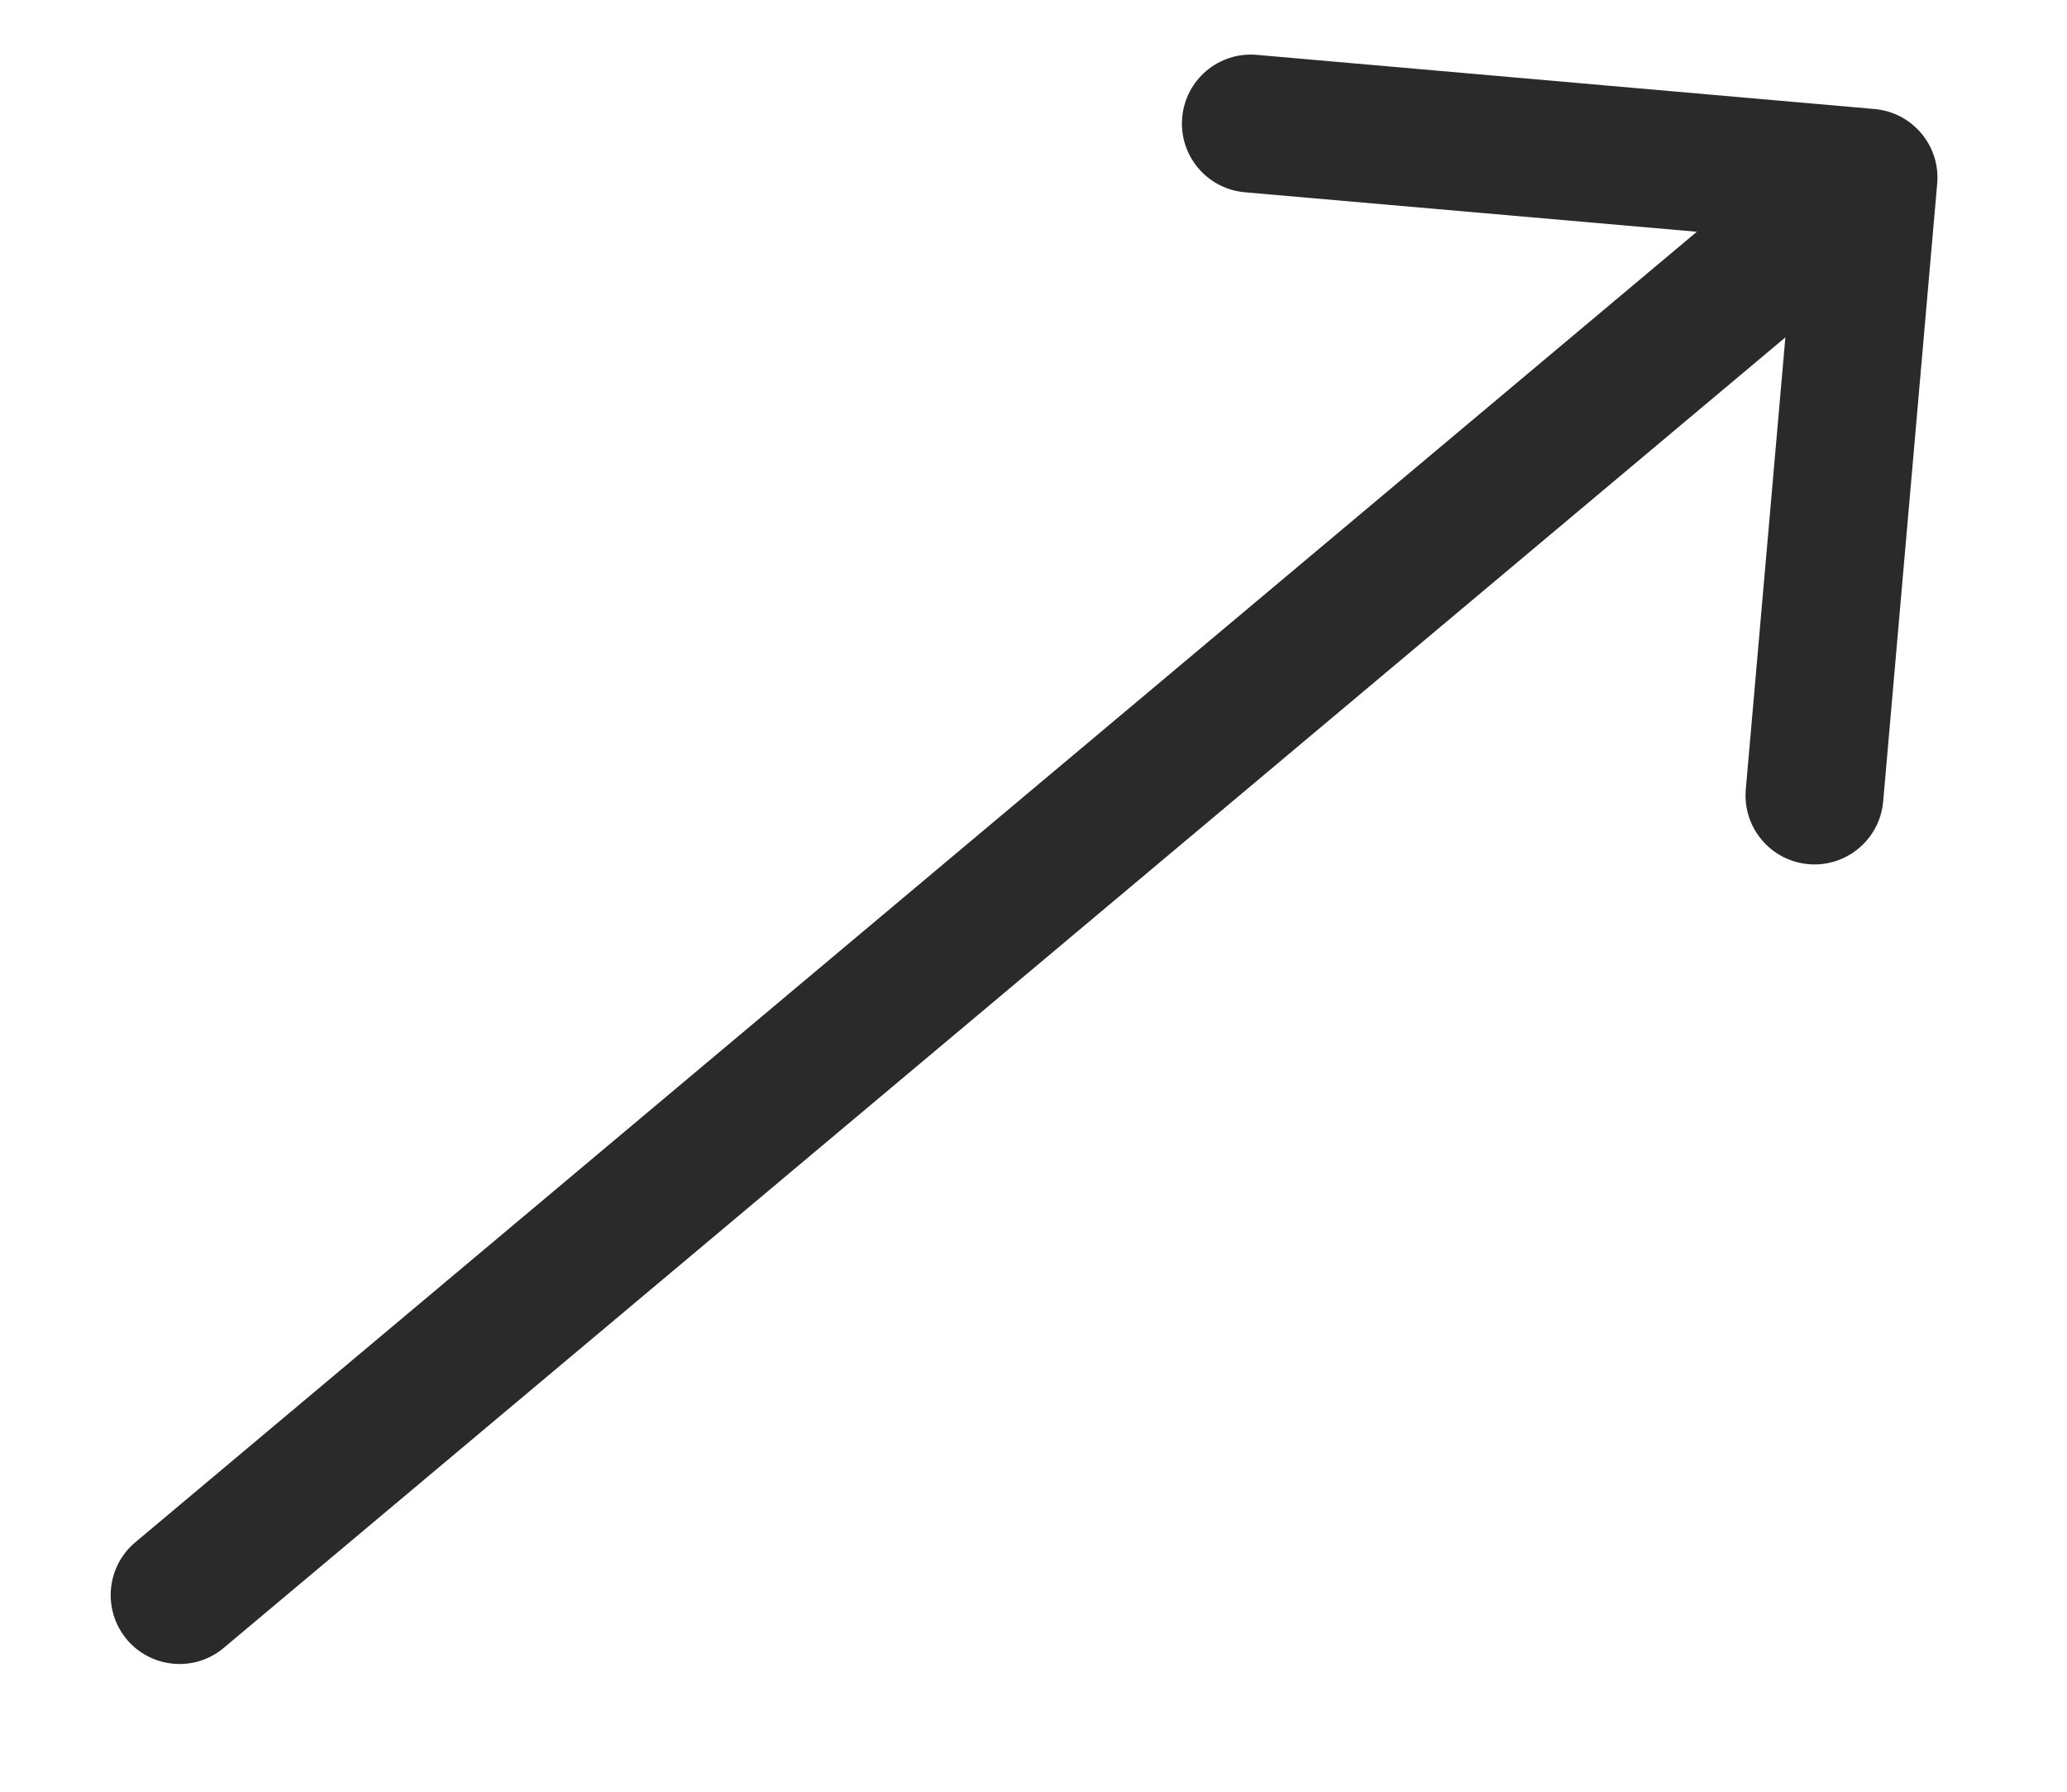 <svg width="15" height="13" viewBox="0 0 15 13" fill="none" xmlns="http://www.w3.org/2000/svg">
<path d="M0.982 11.19C0.77 11.368 0.743 11.683 0.92 11.895C1.098 12.106 1.413 12.134 1.624 11.956L1.303 11.573L0.982 11.19ZM14.058 1.332C14.082 1.057 13.878 0.815 13.603 0.791L9.12 0.398C8.845 0.374 8.603 0.578 8.579 0.853C8.555 1.128 8.758 1.37 9.033 1.395L13.018 1.743L12.669 5.728C12.645 6.003 12.849 6.246 13.124 6.27C13.399 6.294 13.642 6.09 13.666 5.815L14.058 1.332ZM1.303 11.573L1.624 11.956L13.881 1.672L13.56 1.289L13.238 0.906L0.982 11.19L1.303 11.573Z" fill="#2A2A2A"/>
</svg>
